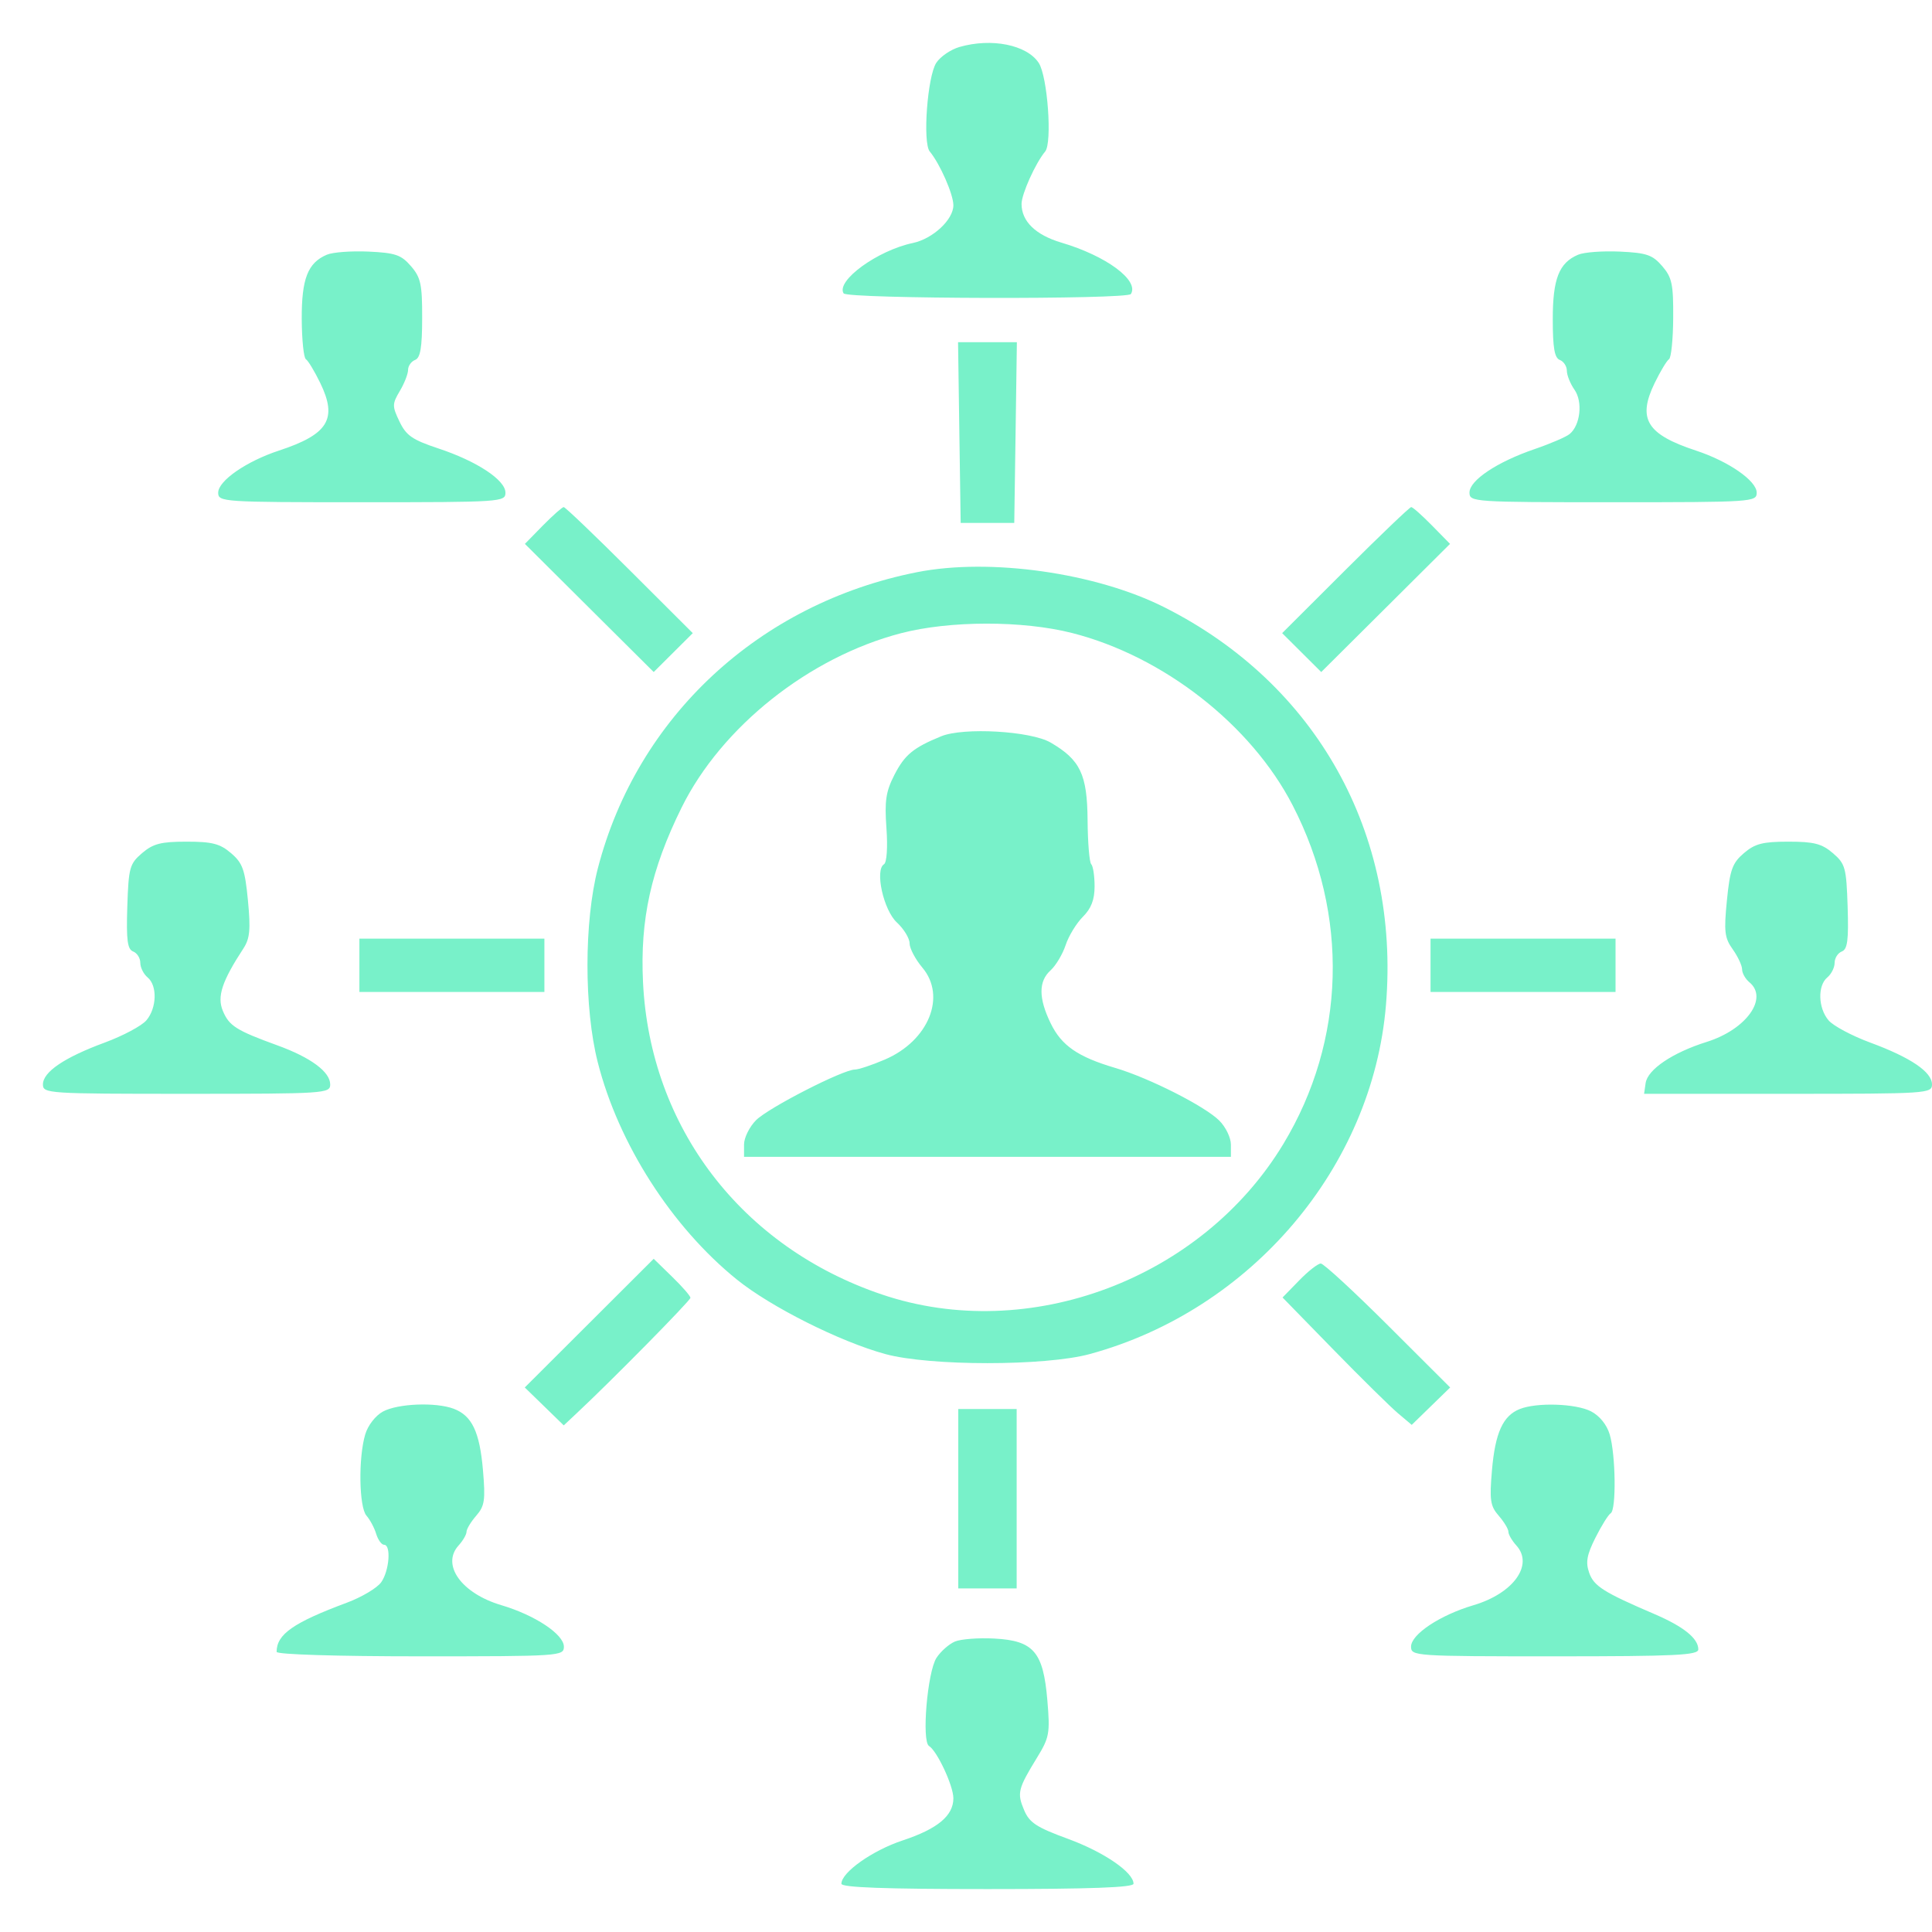 <svg width="45" height="45" viewBox="0 0 45 45" fill="none" xmlns="http://www.w3.org/2000/svg">
<path fill-rule="evenodd" clip-rule="evenodd" d="M22.349 1.094C22.146 1.152 21.903 1.318 21.808 1.463C21.601 1.778 21.487 3.326 21.656 3.529C21.893 3.814 22.206 4.526 22.206 4.781C22.206 5.117 21.727 5.562 21.262 5.66C20.439 5.833 19.468 6.54 19.649 6.833C19.731 6.964 26.26 6.979 26.341 6.848C26.538 6.53 25.767 5.96 24.721 5.651C24.121 5.473 23.794 5.155 23.794 4.75C23.794 4.52 24.118 3.8 24.344 3.529C24.512 3.327 24.4 1.778 24.194 1.465C23.917 1.044 23.096 0.879 22.349 1.094ZM7.612 5.933C7.168 6.122 7.024 6.493 7.028 7.434C7.031 7.916 7.074 8.335 7.125 8.367C7.176 8.398 7.326 8.647 7.459 8.92C7.866 9.758 7.647 10.117 6.497 10.495C5.736 10.746 5.082 11.199 5.082 11.476C5.082 11.691 5.179 11.698 8.428 11.698C11.677 11.698 11.773 11.691 11.773 11.476C11.773 11.181 11.108 10.742 10.21 10.445C9.605 10.244 9.461 10.145 9.305 9.819C9.133 9.46 9.133 9.41 9.312 9.108C9.419 8.929 9.505 8.707 9.505 8.615C9.505 8.522 9.579 8.419 9.668 8.384C9.791 8.337 9.832 8.098 9.833 7.413C9.835 6.623 9.801 6.463 9.572 6.199C9.345 5.936 9.209 5.889 8.585 5.86C8.187 5.842 7.749 5.874 7.612 5.933ZM36.757 5.933C36.312 6.122 36.166 6.494 36.167 7.44C36.167 8.104 36.208 8.337 36.331 8.384C36.421 8.418 36.495 8.532 36.495 8.635C36.495 8.739 36.575 8.938 36.673 9.078C36.87 9.358 36.81 9.903 36.56 10.109C36.48 10.176 36.113 10.334 35.745 10.46C34.868 10.76 34.227 11.188 34.227 11.473C34.227 11.692 34.31 11.698 37.572 11.698C40.822 11.698 40.917 11.691 40.917 11.476C40.917 11.199 40.264 10.746 39.503 10.495C38.353 10.117 38.134 9.758 38.541 8.92C38.674 8.647 38.824 8.398 38.874 8.367C38.925 8.336 38.969 7.904 38.972 7.406C38.977 6.618 38.944 6.462 38.715 6.197C38.49 5.936 38.352 5.889 37.729 5.86C37.331 5.842 36.893 5.874 36.757 5.933ZM22.345 10.075L22.376 12.18H23H23.624L23.655 10.075L23.685 7.971H23H22.315L22.345 10.075ZM12.646 12.239L12.226 12.668L13.726 14.161L15.226 15.653L15.681 15.2L16.136 14.747L14.665 13.279C13.856 12.472 13.165 11.811 13.13 11.811C13.095 11.811 12.878 12.004 12.646 12.239ZM31.335 13.279L29.864 14.747L30.319 15.2L30.774 15.653L32.274 14.161L33.774 12.668L33.353 12.239C33.122 12.004 32.905 11.811 32.87 11.811C32.835 11.811 32.144 12.472 31.335 13.279ZM21.356 13.328C17.686 14.055 14.839 16.697 13.925 20.225C13.604 21.468 13.602 23.483 13.923 24.743C14.405 26.64 15.645 28.577 17.164 29.804C17.952 30.44 19.564 31.25 20.619 31.538C21.652 31.821 24.344 31.821 25.381 31.539C29.144 30.515 31.971 27.183 32.282 23.405C32.611 19.418 30.664 15.926 27.117 14.143C25.52 13.34 23.057 12.991 21.356 13.328ZM24.971 14.744C27.097 15.285 29.142 16.883 30.108 18.757C31.426 21.312 31.346 24.235 29.893 26.643C27.991 29.794 23.959 31.307 20.541 30.151C17.274 29.047 15.141 26.259 14.977 22.878C14.906 21.417 15.163 20.254 15.874 18.813C16.804 16.93 18.845 15.307 20.985 14.749C22.119 14.453 23.821 14.451 24.971 14.744ZM21.923 17.149C21.272 17.415 21.072 17.581 20.832 18.049C20.634 18.436 20.601 18.654 20.647 19.29C20.679 19.736 20.655 20.09 20.59 20.13C20.372 20.264 20.578 21.198 20.89 21.486C21.052 21.636 21.186 21.855 21.186 21.972C21.186 22.089 21.32 22.343 21.483 22.537C22.05 23.208 21.629 24.243 20.61 24.679C20.311 24.808 19.996 24.912 19.911 24.912C19.637 24.912 17.902 25.8 17.611 26.09C17.457 26.244 17.33 26.5 17.33 26.658V26.945H23H28.67V26.658C28.67 26.5 28.549 26.249 28.4 26.101C28.062 25.764 26.764 25.107 25.976 24.874C25.105 24.617 24.724 24.354 24.472 23.834C24.188 23.25 24.187 22.856 24.47 22.601C24.592 22.491 24.75 22.226 24.821 22.013C24.891 21.8 25.072 21.504 25.222 21.354C25.416 21.161 25.495 20.957 25.495 20.644C25.495 20.404 25.46 20.172 25.417 20.129C25.374 20.086 25.336 19.624 25.332 19.102C25.324 18.038 25.162 17.698 24.472 17.296C24.011 17.026 22.443 16.936 21.923 17.149ZM3.309 19.871C3.019 20.12 2.995 20.208 2.965 21.118C2.94 21.898 2.968 22.111 3.101 22.162C3.193 22.197 3.268 22.316 3.268 22.426C3.268 22.536 3.345 22.689 3.438 22.766C3.668 22.956 3.653 23.479 3.41 23.765C3.301 23.894 2.863 24.127 2.438 24.284C1.497 24.631 1 24.968 1 25.259C1 25.47 1.115 25.477 4.345 25.477C7.573 25.477 7.691 25.469 7.691 25.259C7.691 24.966 7.239 24.631 6.462 24.349C5.502 24 5.337 23.896 5.19 23.544C5.052 23.212 5.17 22.855 5.671 22.089C5.82 21.86 5.84 21.649 5.775 20.973C5.706 20.255 5.651 20.102 5.382 19.872C5.124 19.651 4.944 19.604 4.345 19.604C3.747 19.604 3.567 19.651 3.309 19.871ZM40.618 19.872C40.349 20.102 40.294 20.256 40.223 20.973C40.151 21.697 40.169 21.847 40.359 22.112C40.479 22.281 40.577 22.491 40.577 22.579C40.577 22.667 40.654 22.802 40.747 22.879C41.196 23.25 40.675 23.979 39.752 24.268C38.957 24.518 38.376 24.91 38.33 25.227L38.294 25.477H41.647C44.885 25.477 45 25.47 45 25.259C45 24.968 44.503 24.631 43.562 24.284C43.137 24.127 42.699 23.894 42.59 23.765C42.347 23.479 42.332 22.956 42.562 22.766C42.655 22.689 42.732 22.536 42.732 22.426C42.732 22.316 42.807 22.197 42.899 22.162C43.032 22.111 43.06 21.898 43.035 21.118C43.005 20.208 42.981 20.12 42.691 19.871C42.433 19.651 42.253 19.604 41.655 19.604C41.056 19.604 40.876 19.651 40.618 19.872ZM8.371 22.484V23.105H10.526H12.68V22.484V21.863H10.526H8.371V22.484ZM33.32 22.484V23.105H35.474H37.629V22.484V21.863H35.474H33.32V22.484ZM13.724 30.819L12.223 32.317L12.677 32.758L13.131 33.2L13.425 32.924C14.238 32.165 16.082 30.293 16.082 30.228C16.082 30.187 15.89 29.966 15.654 29.737L15.226 29.32L13.724 30.819ZM30.258 29.826L29.873 30.221L31.057 31.435C31.709 32.103 32.386 32.77 32.562 32.918L32.882 33.188L33.33 32.752L33.777 32.317L32.331 30.874C31.535 30.08 30.83 29.43 30.764 29.43C30.697 29.43 30.469 29.608 30.258 29.826ZM8.919 32.878C8.746 32.972 8.569 33.2 8.507 33.41C8.344 33.956 8.362 35.105 8.536 35.303C8.618 35.396 8.72 35.587 8.762 35.727C8.805 35.867 8.888 35.981 8.946 35.981C9.114 35.981 9.068 36.584 8.88 36.852C8.786 36.986 8.427 37.2 8.081 37.329C6.83 37.795 6.443 38.066 6.443 38.475C6.443 38.536 7.833 38.579 9.789 38.579C13.05 38.579 13.134 38.573 13.134 38.354C13.134 38.067 12.46 37.619 11.678 37.388C10.747 37.112 10.272 36.448 10.682 35.996C10.783 35.885 10.866 35.742 10.866 35.679C10.866 35.615 10.968 35.447 11.092 35.304C11.289 35.078 11.309 34.941 11.249 34.242C11.172 33.349 10.993 32.974 10.569 32.813C10.151 32.655 9.267 32.69 8.919 32.878ZM35.396 32.82C35.006 32.976 34.826 33.373 34.751 34.242C34.691 34.941 34.711 35.078 34.908 35.304C35.032 35.447 35.134 35.615 35.134 35.679C35.134 35.742 35.217 35.885 35.318 35.996C35.728 36.448 35.253 37.112 34.322 37.388C33.54 37.619 32.866 38.067 32.866 38.354C32.866 38.573 32.95 38.579 36.211 38.579C39.035 38.579 39.557 38.553 39.557 38.417C39.557 38.162 39.214 37.886 38.538 37.596C37.35 37.087 37.124 36.944 37.015 36.633C36.929 36.389 36.96 36.217 37.161 35.816C37.301 35.537 37.461 35.28 37.517 35.246C37.649 35.164 37.633 33.882 37.493 33.41C37.425 33.183 37.257 32.976 37.058 32.873C36.703 32.69 35.791 32.661 35.396 32.82ZM22.32 34.908V36.997H23H23.68V34.908V32.819H23H22.32V34.908ZM22.241 38.235C22.105 38.293 21.912 38.463 21.814 38.612C21.601 38.936 21.463 40.56 21.639 40.668C21.828 40.784 22.206 41.596 22.206 41.885C22.206 42.292 21.838 42.598 21.025 42.867C20.319 43.101 19.598 43.611 19.598 43.876C19.598 43.963 20.604 44 23 44C25.396 44 26.402 43.963 26.402 43.876C26.402 43.61 25.714 43.138 24.877 42.831C24.14 42.561 23.977 42.454 23.853 42.16C23.686 41.764 23.71 41.664 24.15 40.946C24.443 40.469 24.46 40.373 24.395 39.604C24.3 38.475 24.075 38.213 23.159 38.165C22.791 38.145 22.378 38.177 22.241 38.235Z" fill="#78F1C9"/>
</svg>
